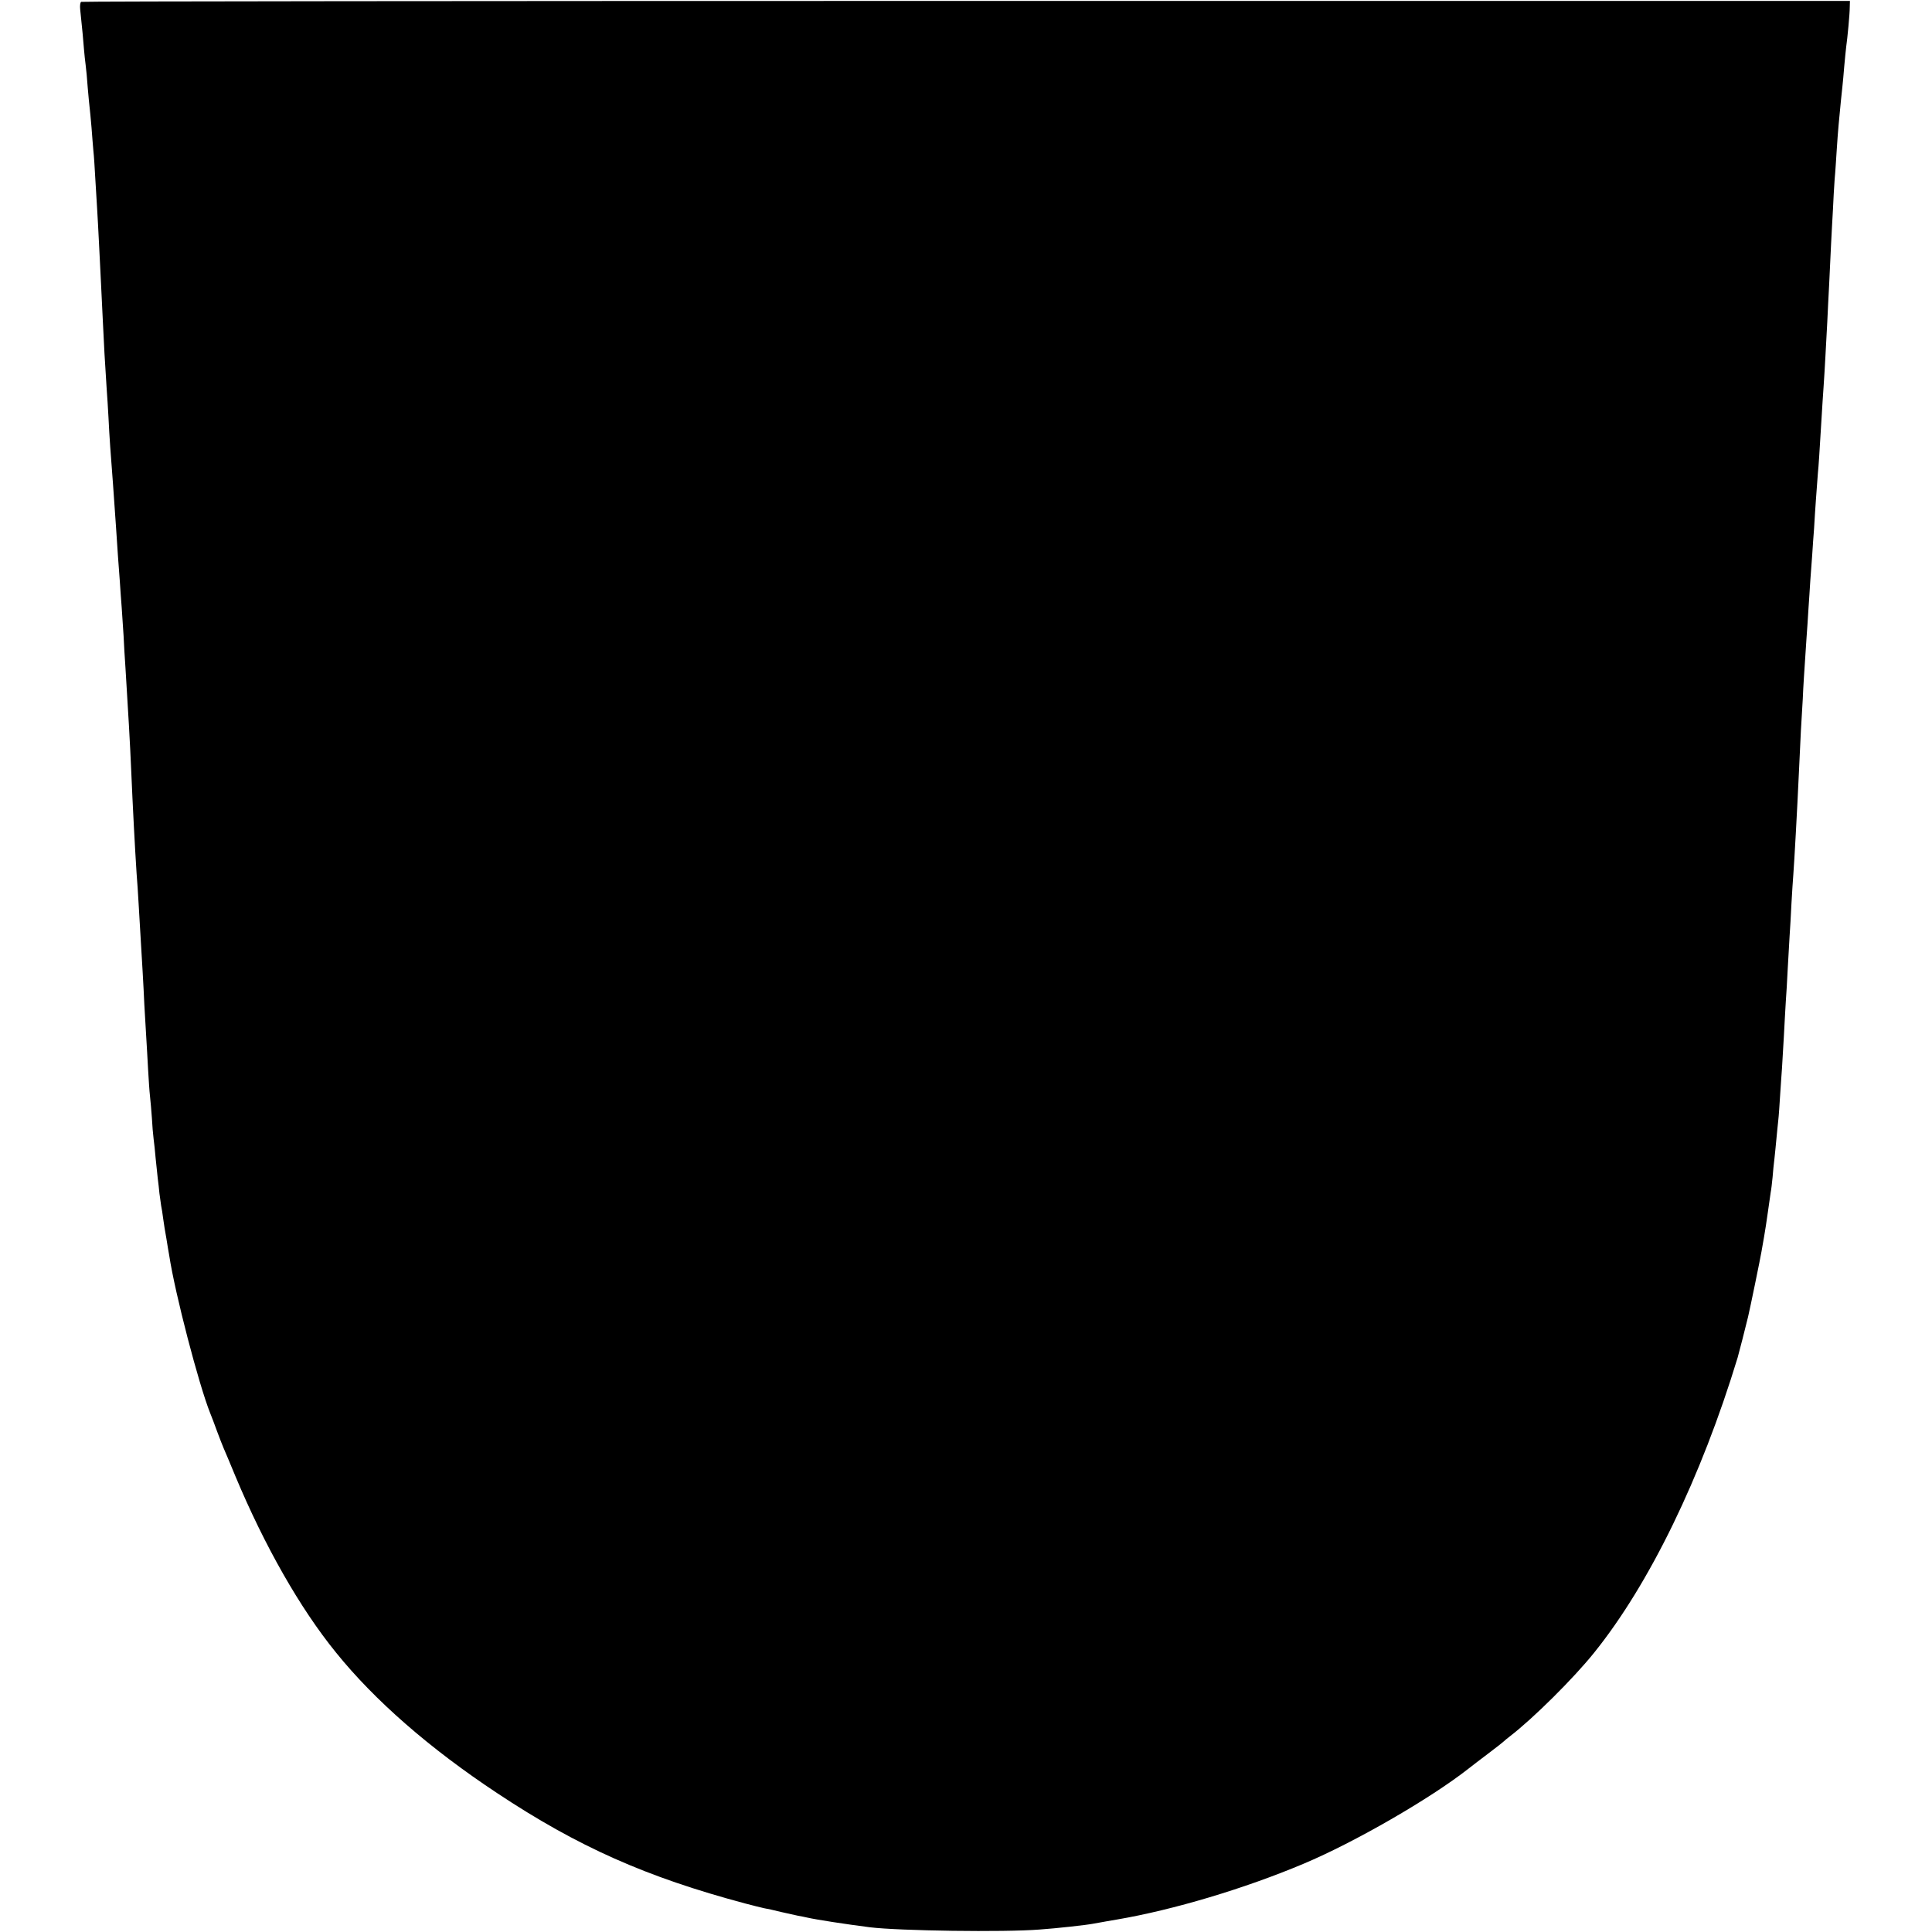 <?xml version="1.0" standalone="no"?>
<!DOCTYPE svg PUBLIC "-//W3C//DTD SVG 20010904//EN"
 "http://www.w3.org/TR/2001/REC-SVG-20010904/DTD/svg10.dtd">
<svg version="1.0" xmlns="http://www.w3.org/2000/svg"
 width="1024pt" height="1024pt" viewBox="0 0 1024 1024"
 preserveAspectRatio="xMidYMid meet">
<g transform="translate(0,1024) scale(0.1,-0.1)"
fill="#000000" stroke="none">
<path d="M430 10230 c-5 -3 -7 -21 -5 -40 11 -103 17 -170 20 -210 2 -25 6
-63 9 -85 3 -22 8 -76 11 -120 4 -44 8 -91 10 -105 2 -14 6 -61 10 -105 3 -44
8 -100 10 -125 3 -25 7 -90 10 -145 3 -55 8 -129 10 -165 2 -36 7 -119 10
-185 3 -66 8 -156 10 -200 2 -44 7 -136 10 -205 6 -130 11 -220 20 -355 3 -44
8 -115 10 -158 2 -43 6 -112 9 -153 8 -104 22 -292 31 -429 3 -44 7 -111 10
-150 3 -38 7 -99 10 -135 2 -36 7 -99 10 -140 3 -41 7 -109 10 -150 2 -41 6
-118 10 -170 14 -220 25 -415 30 -535 9 -209 20 -416 29 -555 3 -36 8 -110 11
-165 3 -55 8 -131 10 -170 7 -115 16 -264 20 -360 3 -49 7 -126 10 -170 3 -44
7 -123 10 -175 3 -52 7 -115 10 -140 3 -25 7 -76 10 -115 2 -38 6 -88 9 -110
3 -22 8 -69 11 -105 4 -36 9 -83 11 -105 3 -22 7 -58 9 -80 3 -22 7 -51 9 -65
3 -14 8 -45 11 -70 3 -25 11 -72 17 -105 5 -33 12 -73 15 -90 31 -203 157
-685 217 -835 8 -19 24 -62 36 -95 12 -33 28 -73 35 -90 7 -16 36 -84 63 -150
154 -368 342 -699 533 -934 205 -254 496 -508 854 -745 428 -284 790 -445
1315 -585 41 -11 86 -22 100 -25 14 -2 54 -11 90 -20 36 -8 76 -17 90 -20 14
-2 36 -7 50 -10 49 -11 198 -34 330 -51 156 -19 713 -27 900 -12 88 6 250 24
285 31 48 9 102 18 125 22 299 51 677 164 990 296 271 114 673 346 875 505 17
13 35 27 40 31 6 4 39 30 75 57 36 27 67 52 70 55 3 3 18 16 34 28 122 94 335
305 445 442 294 365 568 930 761 1565 7 25 43 164 55 215 10 41 67 319 71 345
3 17 9 53 14 80 5 28 14 86 20 130 6 44 13 91 15 105 3 14 7 50 10 80 2 30 7
75 10 100 3 25 7 70 10 100 3 30 7 75 10 100 3 25 7 86 10 135 3 50 8 115 10
145 2 30 6 107 10 170 3 63 8 144 10 180 3 36 7 112 10 170 3 58 8 137 10 175
3 39 7 117 10 175 3 58 8 128 10 155 5 65 20 331 30 550 3 66 8 161 10 210 3
50 7 126 10 170 3 73 7 129 20 325 3 36 7 103 10 150 3 47 8 115 10 153 3 37
7 97 10 135 2 37 7 101 10 142 2 41 7 111 10 155 3 44 8 105 10 135 5 52 7 87
20 300 3 47 7 117 10 155 3 39 7 113 10 165 3 52 7 136 10 185 2 50 7 140 10
200 3 61 7 155 10 210 3 55 7 138 10 185 2 47 6 119 9 160 4 41 8 111 11 155
3 44 7 104 10 133 10 107 16 168 20 202 2 19 7 69 10 110 4 41 8 86 10 100 7
49 19 176 19 210 l1 35 -4683 0 c-2576 0 -4688 -2 -4692 -5z"/>
</g>
</svg>
